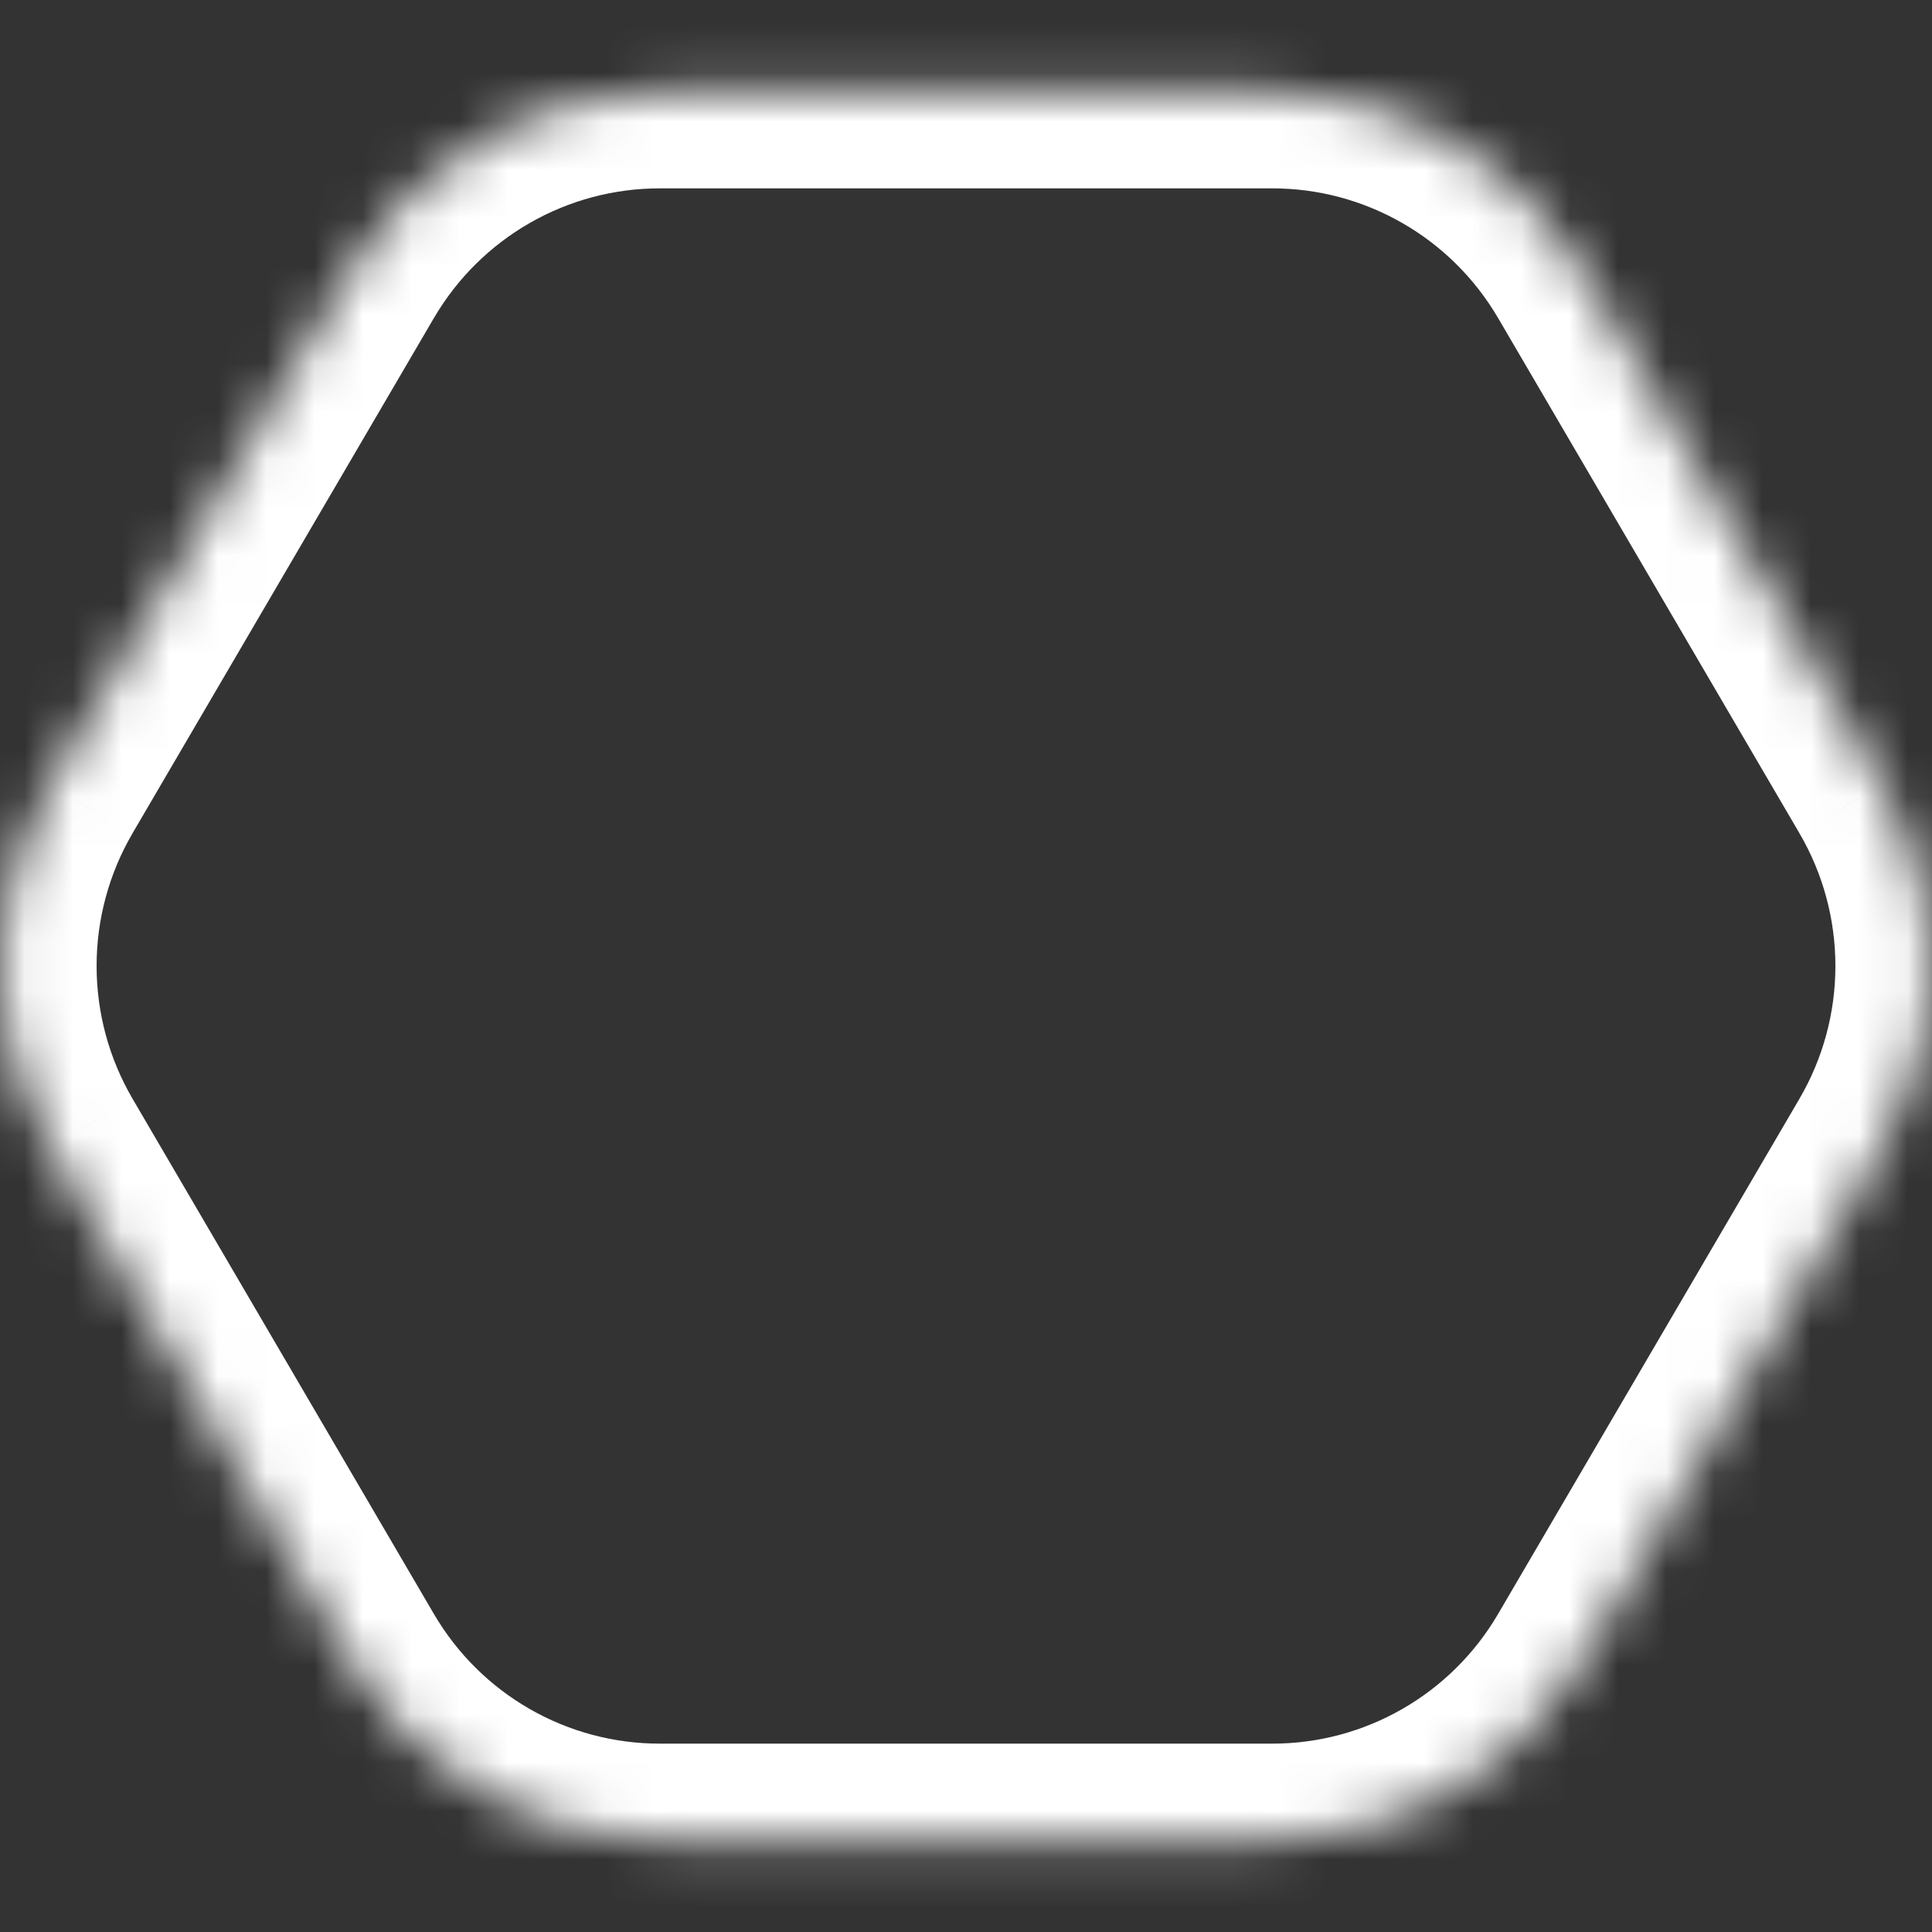 <?xml version="1.0" encoding="UTF-8"?> <svg xmlns="http://www.w3.org/2000/svg" width="40" height="40" viewBox="0 0 40 40" fill="none"><rect x="0" y="0" width="40" height="40" fill="#333333" stroke="none"/> <mask id="path-1-inside-1_1296_64001" fill="white"> <path d="M26.339 1.9H13.661C12.368 1.899 11.097 2.237 9.975 2.881C8.852 3.524 7.917 4.45 7.261 5.568L1.019 16.241C0.352 17.381 0 18.678 0 20C0 21.322 0.352 22.619 1.019 23.759L7.261 34.432C7.917 35.55 8.852 36.476 9.975 37.119C11.097 37.763 12.368 38.101 13.661 38.1H26.339C27.632 38.101 28.903 37.763 30.025 37.119C31.148 36.476 32.083 35.55 32.739 34.432L38.981 23.759C39.648 22.619 40 21.322 40 20C40 18.678 39.648 17.381 38.981 16.241L32.739 5.568C32.083 4.45 31.148 3.524 30.025 2.881C28.903 2.237 27.632 1.899 26.339 1.9Z"></path> </mask> <path d="M26.339 1.9L26.339 3.9L26.34 3.9L26.339 1.9ZM13.661 1.9L13.66 3.9H13.661V1.9ZM7.261 5.568L5.536 4.556L5.535 4.558L7.261 5.568ZM1.019 16.241L2.745 17.251L2.745 17.25L1.019 16.241ZM1.019 23.759L2.745 22.75L2.745 22.749L1.019 23.759ZM7.261 34.432L5.535 35.442L5.536 35.444L7.261 34.432ZM13.661 38.1L13.661 36.1L13.66 36.1L13.661 38.1ZM26.339 38.1L26.34 36.1H26.339V38.1ZM32.739 34.432L34.464 35.444L34.465 35.442L32.739 34.432ZM38.981 23.759L37.255 22.749L37.255 22.75L38.981 23.759ZM38.981 16.241L37.255 17.25L37.255 17.251L38.981 16.241ZM32.739 5.568L34.465 4.558L34.464 4.556L32.739 5.568ZM26.339 -0.1H13.661V3.9H26.339V-0.1ZM13.663 -0.1C12.02 -0.101 10.406 0.328 8.98 1.145L10.969 4.616C11.789 4.146 12.716 3.899 13.66 3.9L13.663 -0.1ZM8.98 1.145C7.555 1.962 6.368 3.138 5.536 4.556L8.987 6.579C9.466 5.762 10.149 5.086 10.969 4.616L8.98 1.145ZM5.535 4.558L-0.708 15.231L2.745 17.25L8.988 6.577L5.535 4.558ZM-0.708 15.231C-1.554 16.677 -2 18.324 -2 20H2C2 19.033 2.257 18.084 2.745 17.251L-0.708 15.231ZM-2 20C-2 21.676 -1.554 23.323 -0.708 24.769L2.745 22.749C2.257 21.916 2 20.967 2 20H-2ZM-0.708 24.769L5.535 35.442L8.988 33.423L2.745 22.75L-0.708 24.769ZM5.536 35.444C6.368 36.862 7.555 38.038 8.98 38.855L10.969 35.384C10.149 34.914 9.466 34.238 8.987 33.421L5.536 35.444ZM8.98 38.855C10.406 39.672 12.02 40.101 13.663 40.1L13.66 36.1C12.716 36.101 11.789 35.854 10.969 35.384L8.98 38.855ZM13.661 40.1H26.339V36.1H13.661V40.1ZM26.337 40.1C27.98 40.101 29.594 39.672 31.02 38.855L29.031 35.384C28.211 35.854 27.284 36.101 26.34 36.1L26.337 40.1ZM31.02 38.855C32.445 38.038 33.632 36.862 34.464 35.444L31.013 33.421C30.534 34.238 29.851 34.914 29.031 35.384L31.02 38.855ZM34.465 35.442L40.708 24.769L37.255 22.75L31.012 33.423L34.465 35.442ZM40.708 24.769C41.554 23.323 42 21.676 42 20H38C38 20.967 37.743 21.916 37.255 22.749L40.708 24.769ZM42 20C42 18.324 41.554 16.677 40.708 15.231L37.255 17.251C37.743 18.084 38 19.033 38 20H42ZM40.708 15.231L34.465 4.558L31.012 6.577L37.255 17.25L40.708 15.231ZM34.464 4.556C33.632 3.138 32.445 1.962 31.02 1.145L29.031 4.616C29.851 5.086 30.534 5.762 31.013 6.579L34.464 4.556ZM31.02 1.145C29.594 0.328 27.98 -0.101 26.337 -0.1L26.34 3.9C27.284 3.899 28.211 4.146 29.031 4.616L31.02 1.145Z" fill="white" mask="url(#path-1-inside-1_1296_64001)"></path> </svg> 